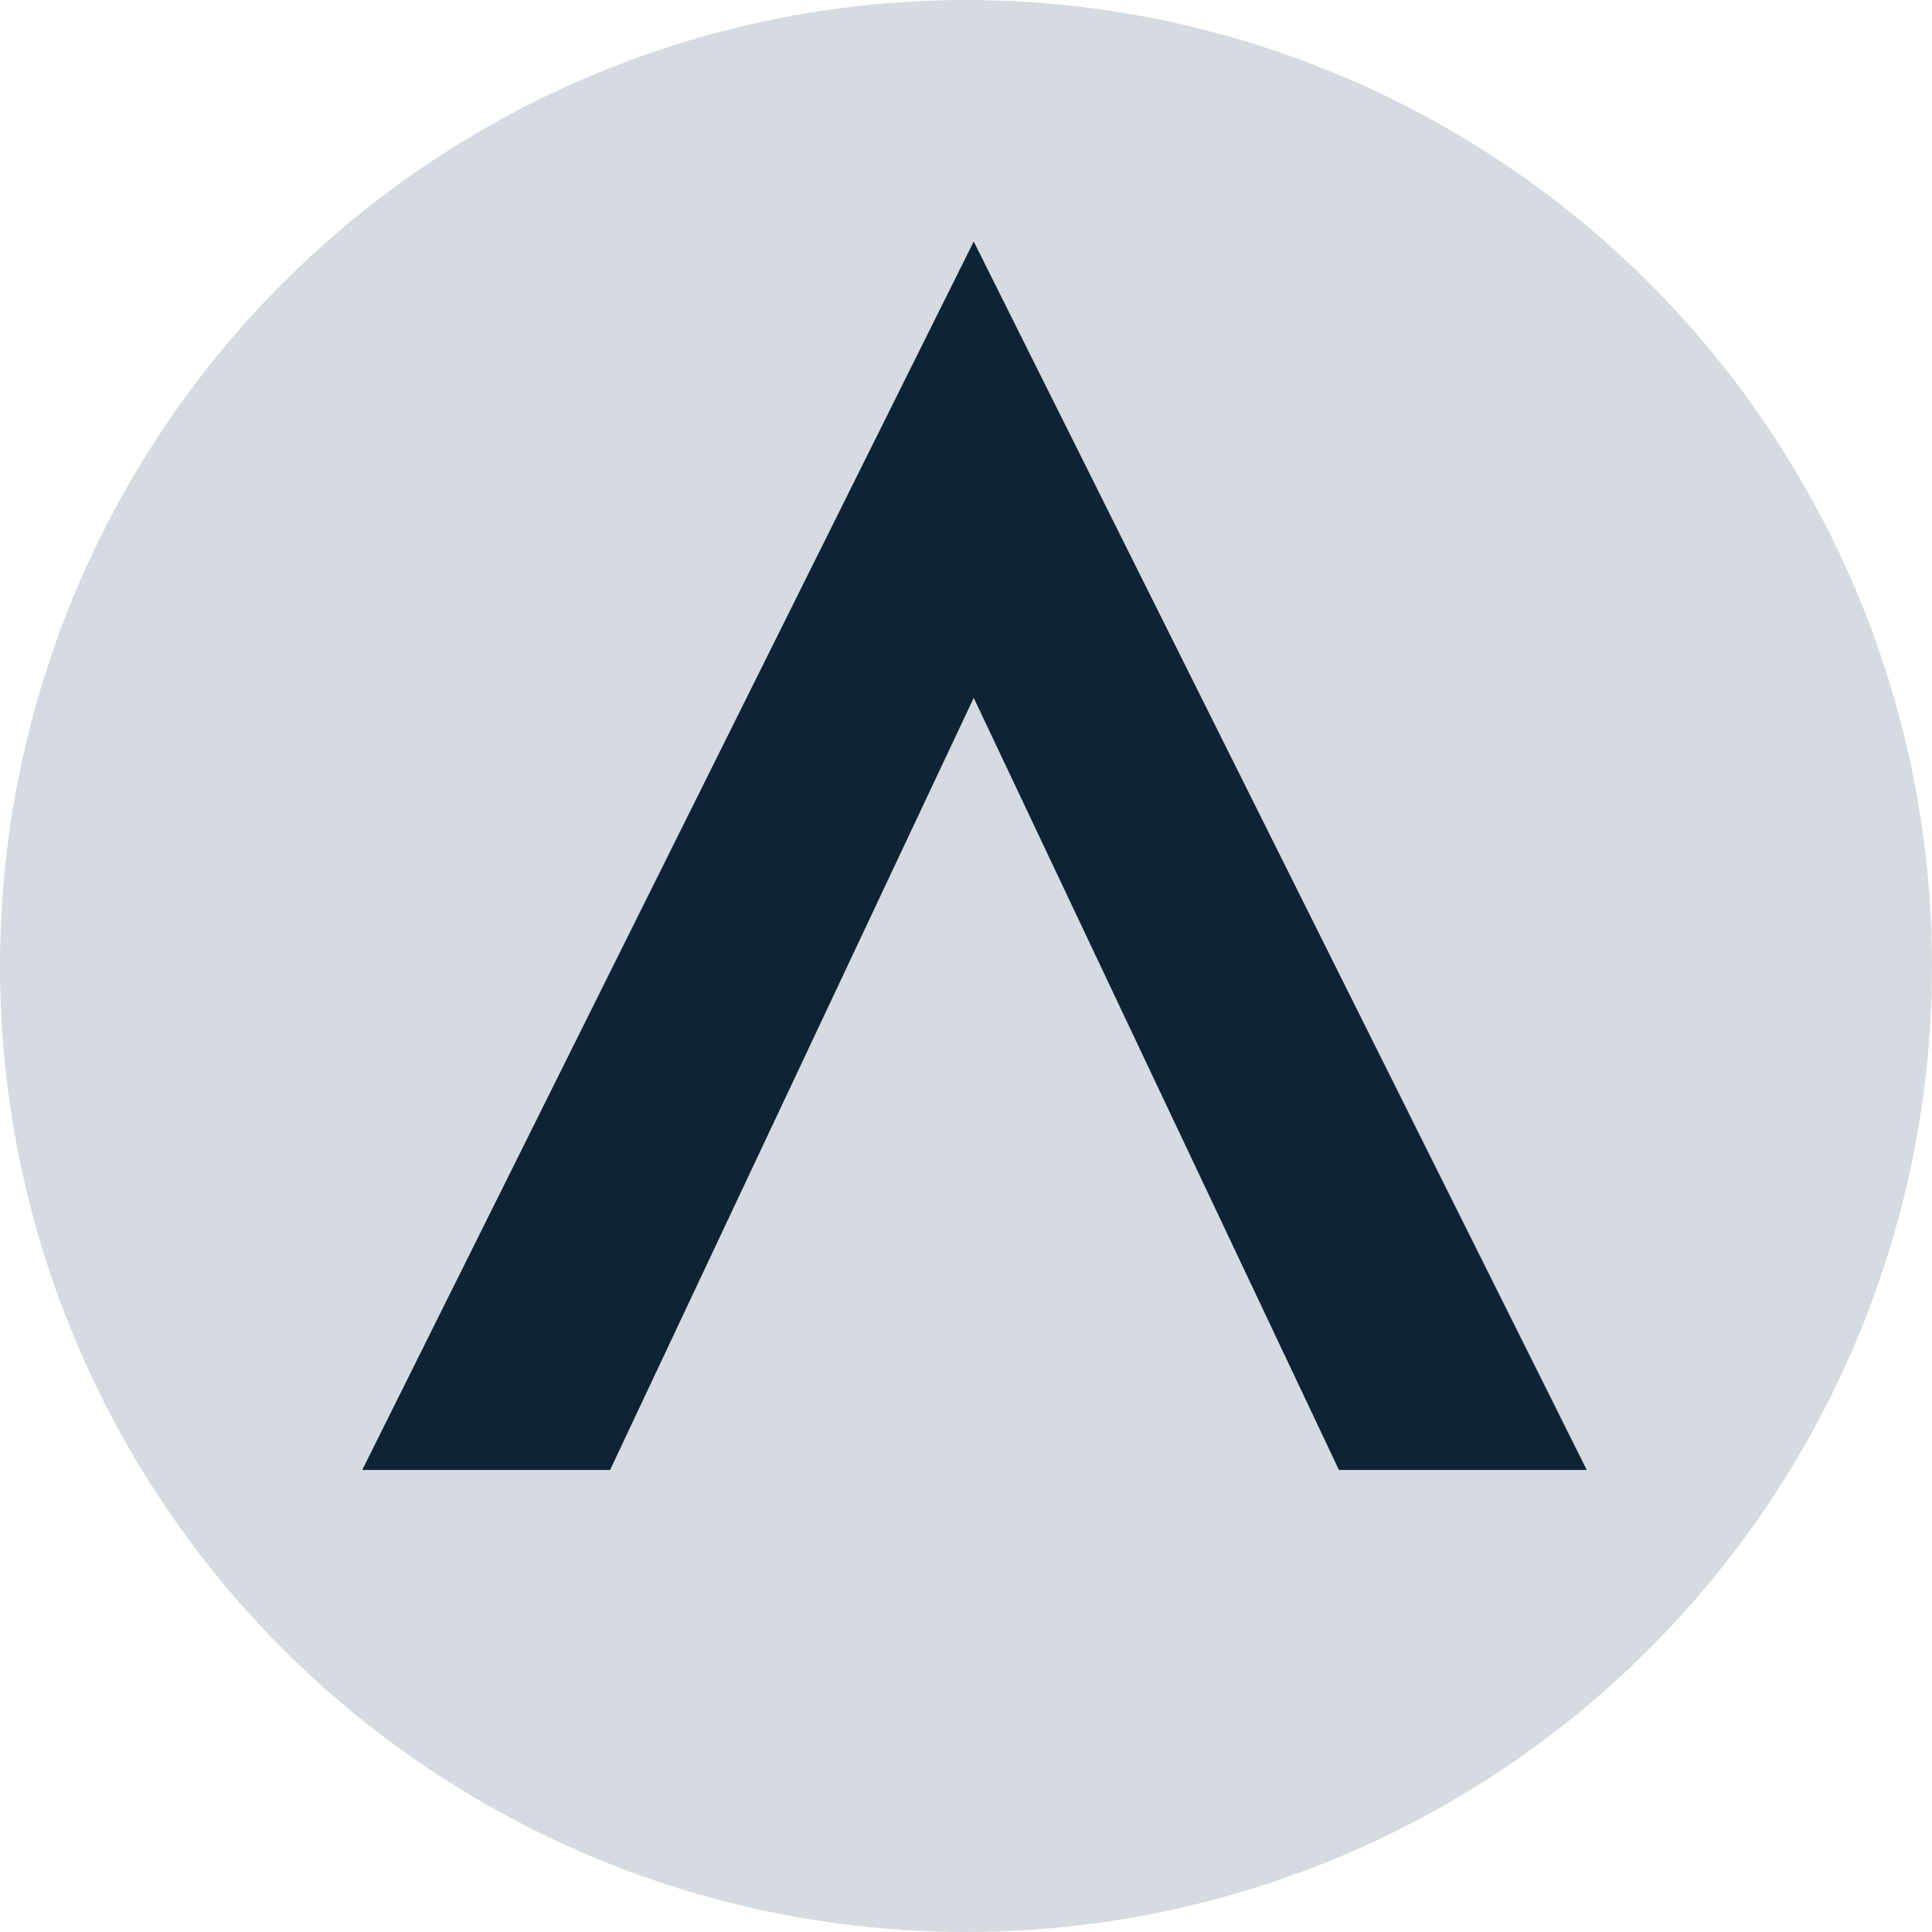 <svg width="32" height="32" viewBox="0 0 32 32" fill="none" xmlns="http://www.w3.org/2000/svg">
<g clip-path="url(#clip0_296_12180)">
<circle cx="16" cy="16" r="16" fill="#D5DBE0"/>
<path d="M16.128 4L26.282 24.347H22.177L16.128 11.559L10.105 24.347H6L16.128 4Z" fill="#0F2337"/>
</g>
<defs>
<clipPath id="clip0_296_12180">
<rect width="32" height="32" fill="white"/>
</clipPath>
</defs>
</svg>

